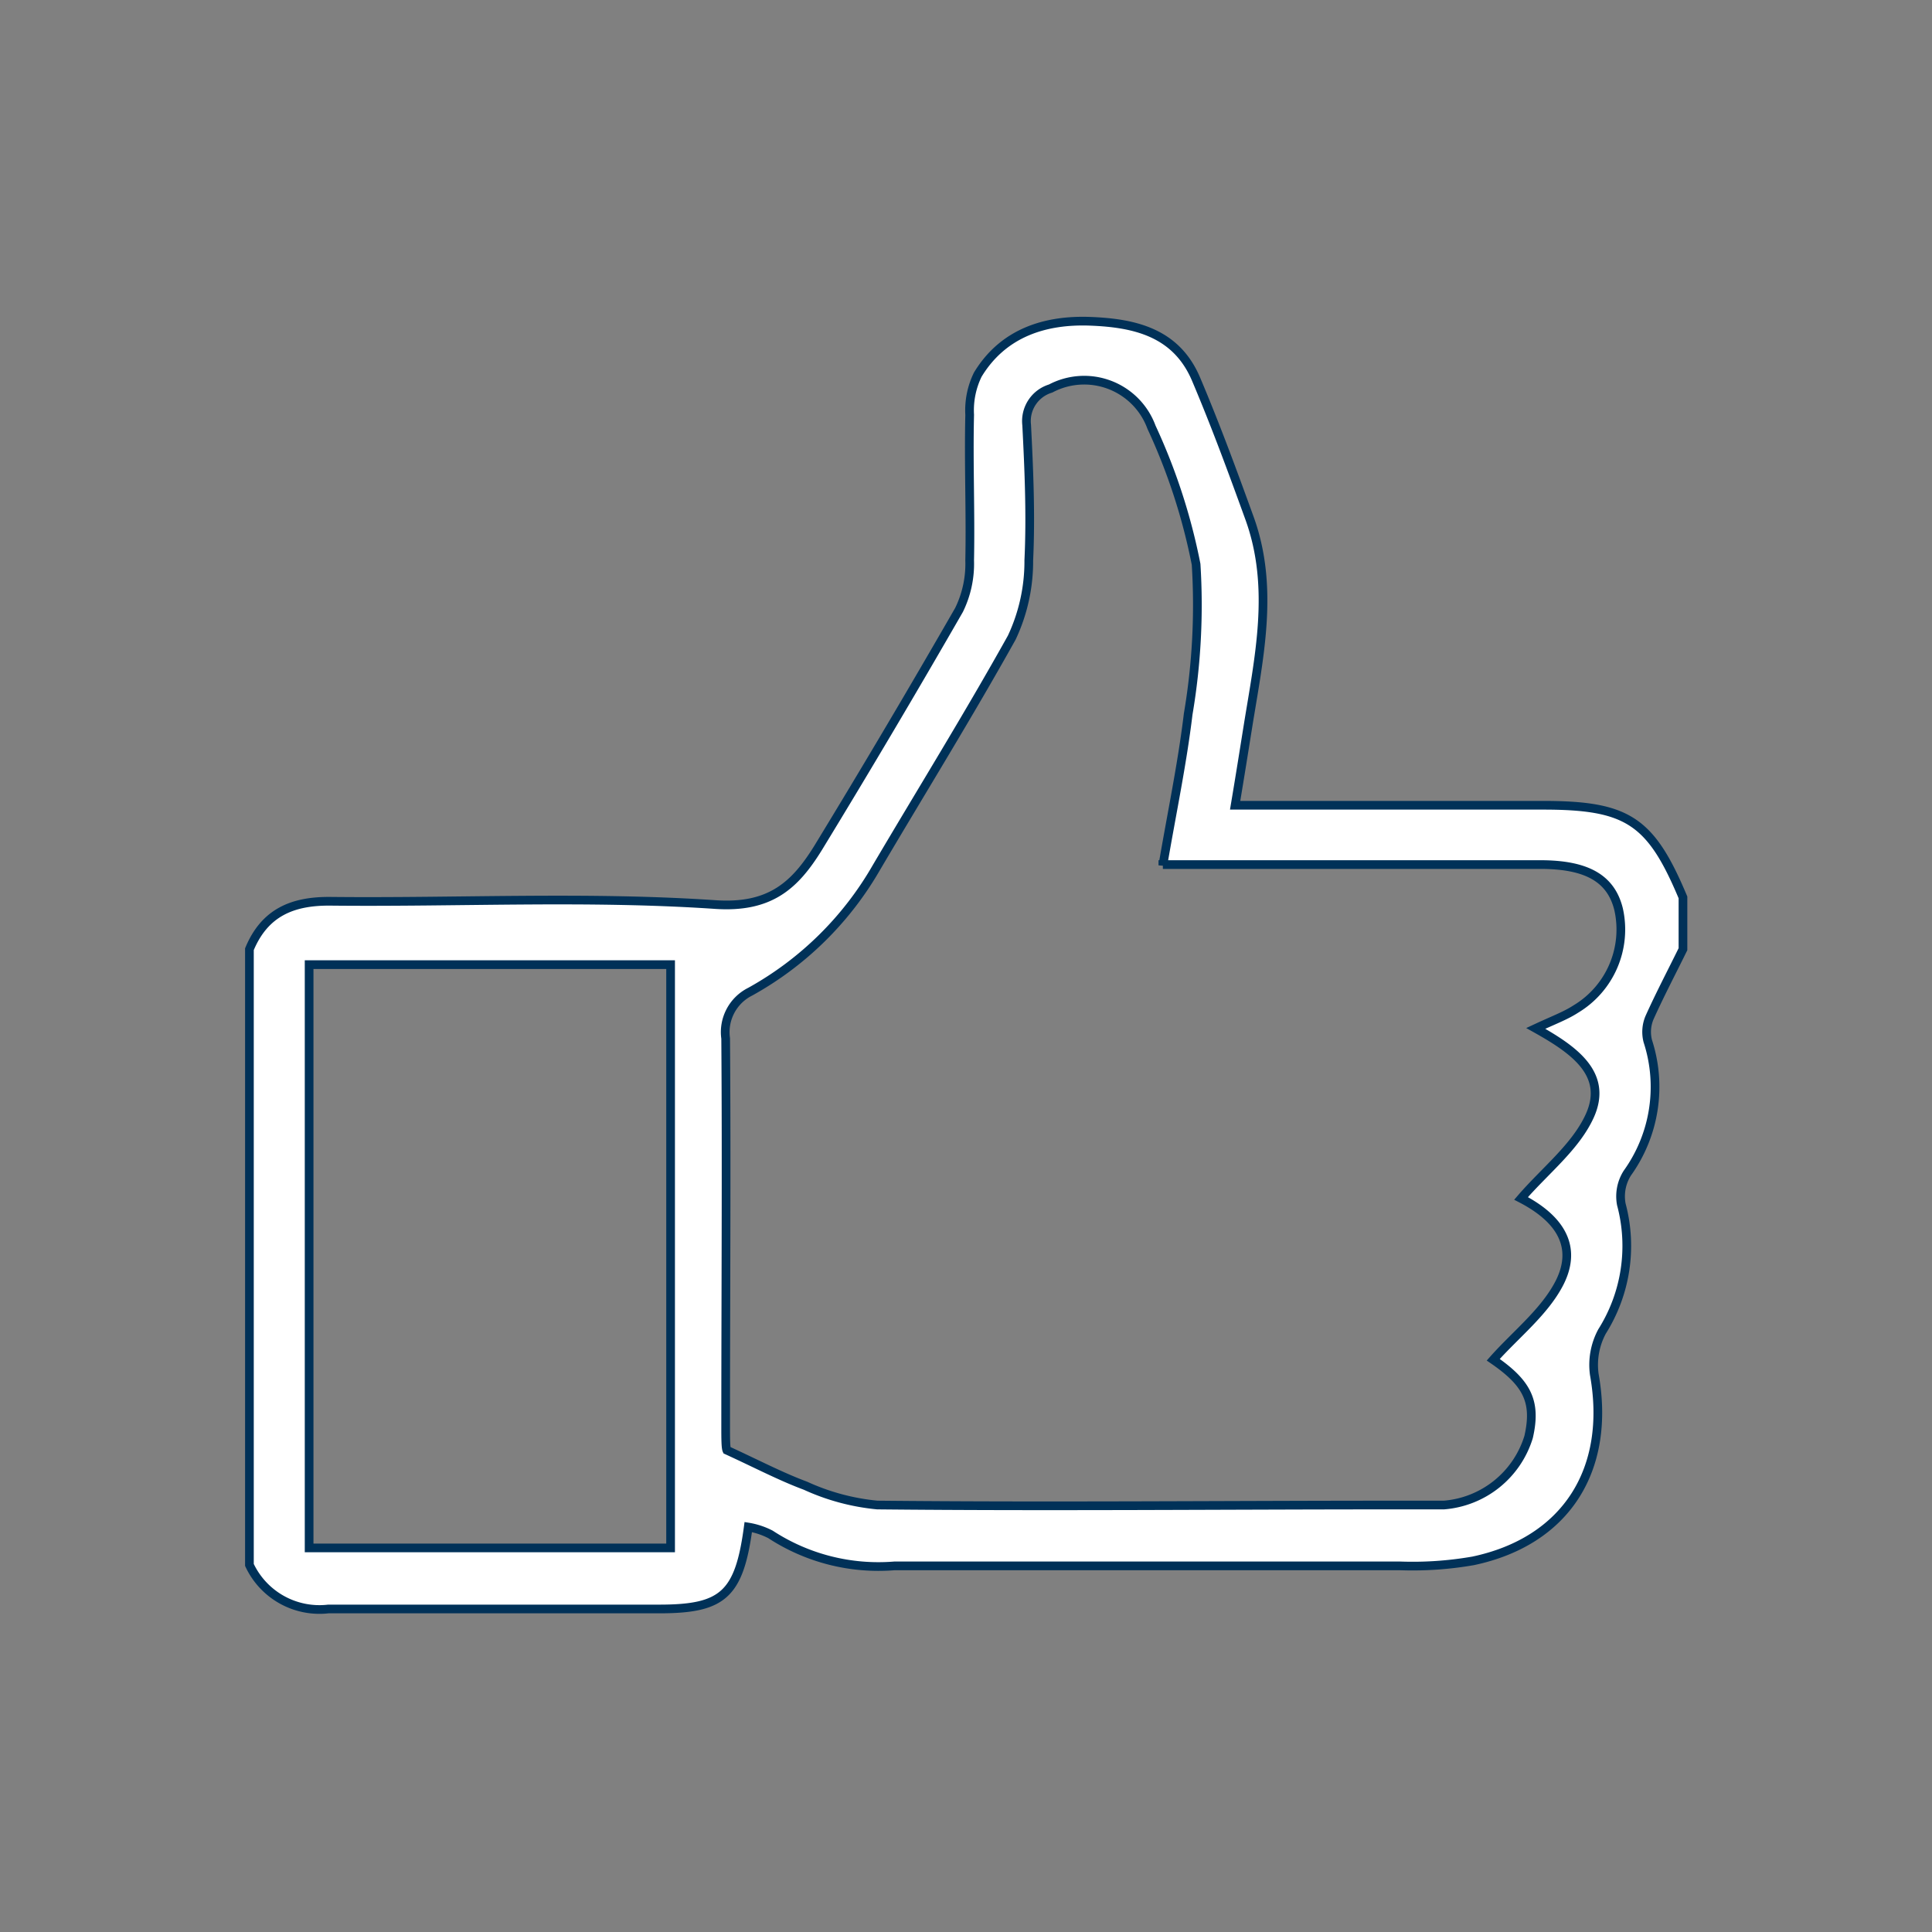 <?xml version="1.0" encoding="UTF-8"?>
<svg xmlns="http://www.w3.org/2000/svg" id="Ebene_4" data-name="Ebene 4" viewBox="0 0 100 100">
  <rect x="0" y="0" width="100" height="100" fill="#808080" stroke="none"/>
  <defs>
    <style>.cls-1{fill:#fff;}.cls-2{fill:none;stroke:#003158;stroke-miterlimit:10;stroke-width:0.45px;}</style>
  </defs>
  <title>vorteile</title>
  <path class="cls-1" d="M16,80.12H34.71V49.93H16ZM60.19,44.79c.46-2.7,1-5.25,1.31-7.83a33.74,33.74,0,0,0,.41-7.75,31,31,0,0,0-2.31-7.1,3.71,3.71,0,0,0-5.22-2A1.76,1.76,0,0,0,53.14,22c.12,2.34.22,4.69.11,7a9.27,9.27,0,0,1-.88,4c-2.23,4-4.67,7.94-7,11.89a17.07,17.07,0,0,1-6.54,6.44,2.34,2.34,0,0,0-1.27,2.42c.05,6.7,0,13.4,0,20.1,0,.54,0,1.08.06,1.21,1.55.71,2.78,1.36,4.07,1.84a11.53,11.53,0,0,0,3.72,1c8.95.09,17.91,0,26.86,0,.83,0,1.66,0,2.47,0a5,5,0,0,0,4.38-3.52c.42-1.83-.07-2.79-1.83-4,1.16-1.31,2.67-2.48,3.44-4,1.1-2.2-.49-3.57-2-4.35,1.24-1.44,2.81-2.65,3.55-4.26,1-2.19-.84-3.45-2.79-4.54.92-.43,1.53-.65,2.07-1a4.8,4.8,0,0,0,2.22-5.16c-.39-1.6-1.64-2.31-4-2.32H60.19ZM12.91,49.13c.79-1.9,2.23-2.5,4.2-2.48,6.64.07,13.31-.28,19.92.17,2.84.19,4.12-1,5.32-2.94q3.72-6.1,7.29-12.31A5.43,5.43,0,0,0,50.19,29c.05-2.51-.06-5,0-7.53a4.2,4.2,0,0,1,.42-2.08c1.32-2.18,3.51-2.85,5.83-2.76s4.45.59,5.47,3,1.88,4.75,2.75,7.15c1.33,3.63.5,7.27-.08,10.9-.2,1.25-.4,2.51-.65,4h2.93l13,0c4.38,0,5.58.79,7.25,4.77v2.68c-.58,1.18-1.19,2.34-1.73,3.54a1.9,1.9,0,0,0-.09,1.22,7.66,7.66,0,0,1-1.06,6.83,2.24,2.24,0,0,0-.31,1.62,8.31,8.31,0,0,1-1,6.58,3.65,3.65,0,0,0-.4,2.22c.88,4.92-1.45,8.63-6.27,9.65a18.21,18.21,0,0,1-3.77.26c-8.73,0-17.46,0-26.19,0a10.21,10.21,0,0,1-6.41-1.63,3.89,3.89,0,0,0-1.15-.38c-.47,3.5-1.31,4.24-4.6,4.24-5.71,0-11.42,0-17.13,0A4,4,0,0,1,12.91,81Z"></path>
  <path class="cls-2" d="M16,80.12H34.71V49.93H16ZM60.19,44.79c.46-2.7,1-5.25,1.31-7.83a33.74,33.74,0,0,0,.41-7.75,31,31,0,0,0-2.31-7.1,3.71,3.71,0,0,0-5.22-2A1.76,1.76,0,0,0,53.14,22c.12,2.34.22,4.69.11,7a9.27,9.27,0,0,1-.88,4c-2.23,4-4.67,7.94-7,11.89a17.07,17.07,0,0,1-6.54,6.44,2.34,2.34,0,0,0-1.27,2.42c.05,6.7,0,13.4,0,20.1,0,.54,0,1.08.06,1.21,1.55.71,2.78,1.36,4.07,1.84a11.53,11.53,0,0,0,3.72,1c8.95.09,17.91,0,26.86,0,.83,0,1.66,0,2.47,0a5,5,0,0,0,4.38-3.52c.42-1.83-.07-2.79-1.83-4,1.16-1.31,2.67-2.48,3.44-4,1.1-2.2-.49-3.57-2-4.35,1.24-1.44,2.81-2.65,3.55-4.26,1-2.19-.84-3.45-2.79-4.54.92-.43,1.53-.65,2.07-1a4.8,4.8,0,0,0,2.22-5.16c-.39-1.6-1.64-2.31-4-2.32H60.19ZM12.91,49.13c.79-1.9,2.23-2.5,4.2-2.48,6.64.07,13.31-.28,19.92.17,2.84.19,4.12-1,5.32-2.94q3.72-6.1,7.29-12.31A5.43,5.43,0,0,0,50.19,29c.05-2.51-.06-5,0-7.53a4.2,4.2,0,0,1,.42-2.08c1.32-2.18,3.51-2.85,5.83-2.76s4.45.59,5.47,3,1.88,4.75,2.75,7.15c1.33,3.63.5,7.27-.08,10.9-.2,1.25-.4,2.51-.65,4h2.93l13,0c4.38,0,5.58.79,7.25,4.77v2.68c-.58,1.18-1.19,2.34-1.73,3.54a1.9,1.9,0,0,0-.09,1.22,7.66,7.66,0,0,1-1.06,6.83,2.24,2.24,0,0,0-.31,1.62,8.31,8.31,0,0,1-1,6.58,3.65,3.65,0,0,0-.4,2.22c.88,4.92-1.45,8.63-6.27,9.65a18.21,18.21,0,0,1-3.77.26c-8.73,0-17.46,0-26.19,0a10.21,10.21,0,0,1-6.41-1.63,3.89,3.89,0,0,0-1.15-.38c-.47,3.5-1.31,4.24-4.6,4.24-5.71,0-11.42,0-17.13,0A4,4,0,0,1,12.91,81Z"></path>
</svg>
